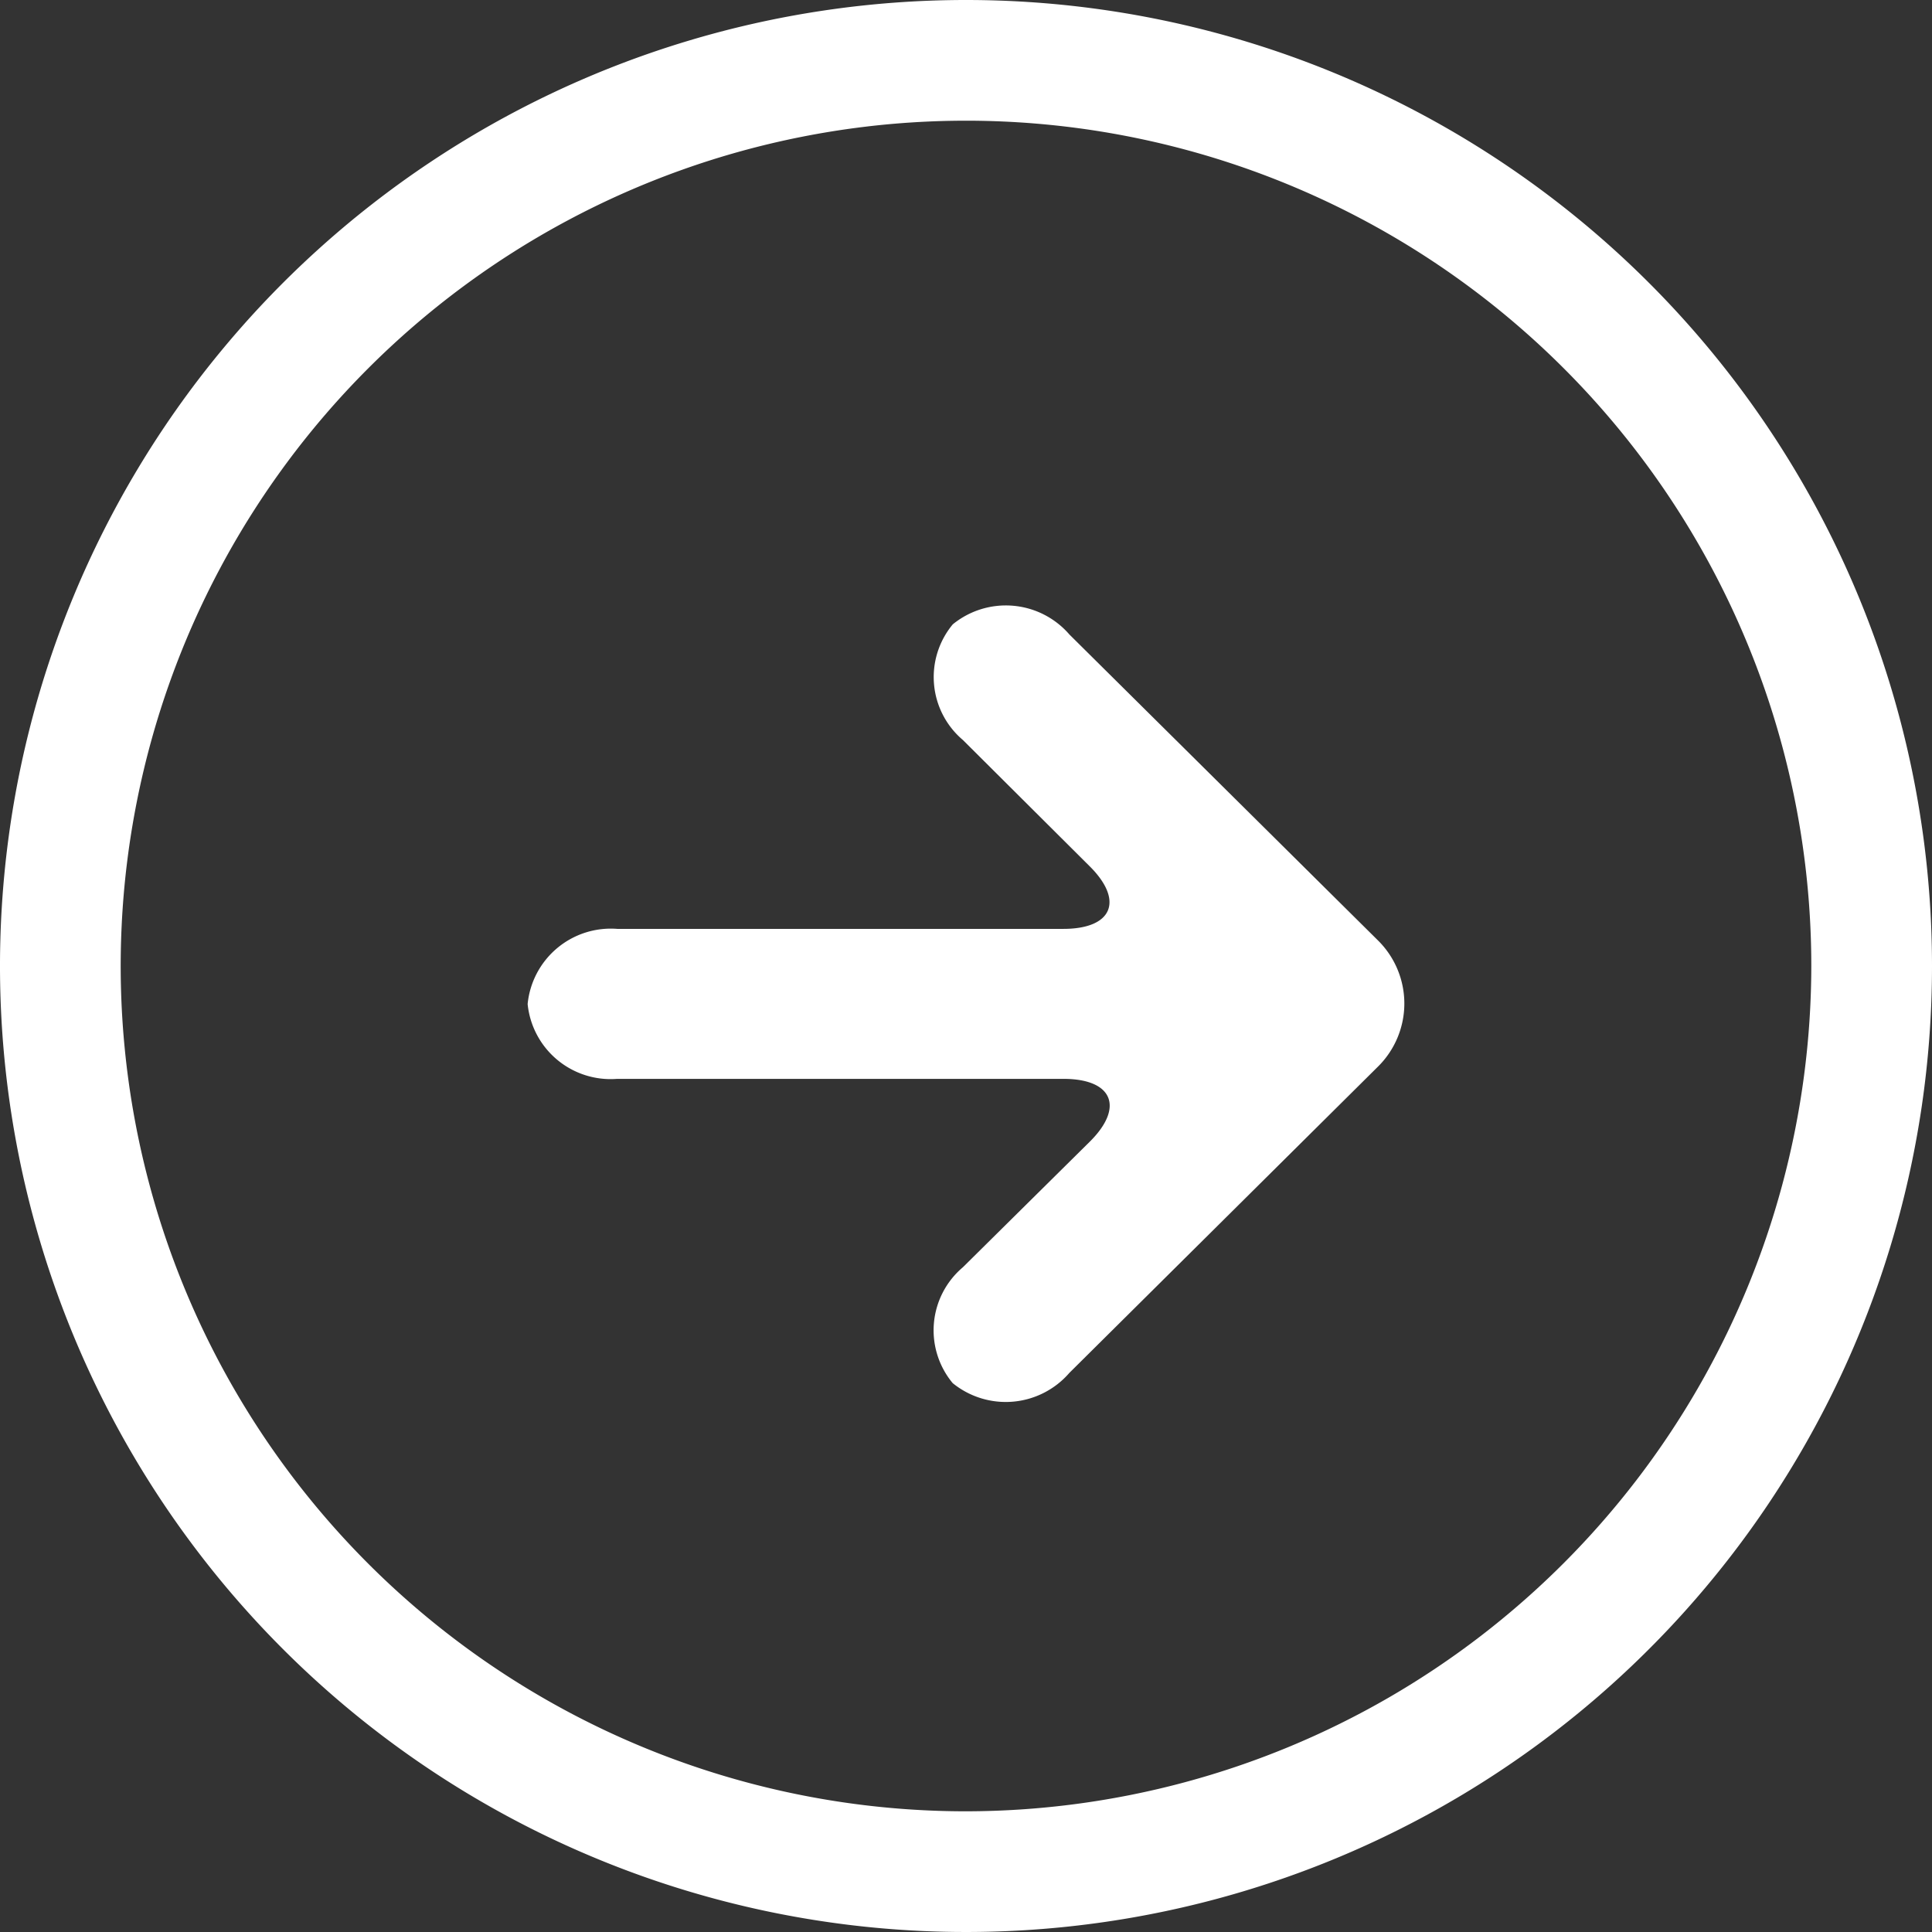 <svg xmlns="http://www.w3.org/2000/svg" width="19" height="19" viewBox="0 0 19 19">
  <rect x="0" y="0" width="19" height="19" fill="#333333" stroke="none"/>
  <g id="グループ_49" data-name="グループ 49" transform="translate(-1219 -928)">
    <path id="パス_13" data-name="パス 13" d="M9.5,0A9.5,9.5,0,1,0,19,9.5,9.5,9.5,0,0,0,9.5,0m0,17.813A8.313,8.313,0,1,1,17.813,9.5,8.323,8.323,0,0,1,9.5,17.813" transform="translate(1219 928)" fill="#fff"/>
    <path id="パス_14" data-name="パス 14" d="M8.328,4.166a.826.826,0,0,0-1.147-.1.811.811,0,0,0,.1,1.138L8.526,6.444c.342.339.225.617-.258.617H3.882A.822.822,0,0,0,3,7.8a.82.82,0,0,0,.879.736H8.27c.483,0,.6.279.258.618L7.28,10.389a.812.812,0,0,0-.1,1.139.827.827,0,0,0,1.147-.1l3.038-3.015a.872.872,0,0,0,0-1.236Z" transform="translate(1221.189 930.074)" fill="#fff"/>
  </g>
</svg>
